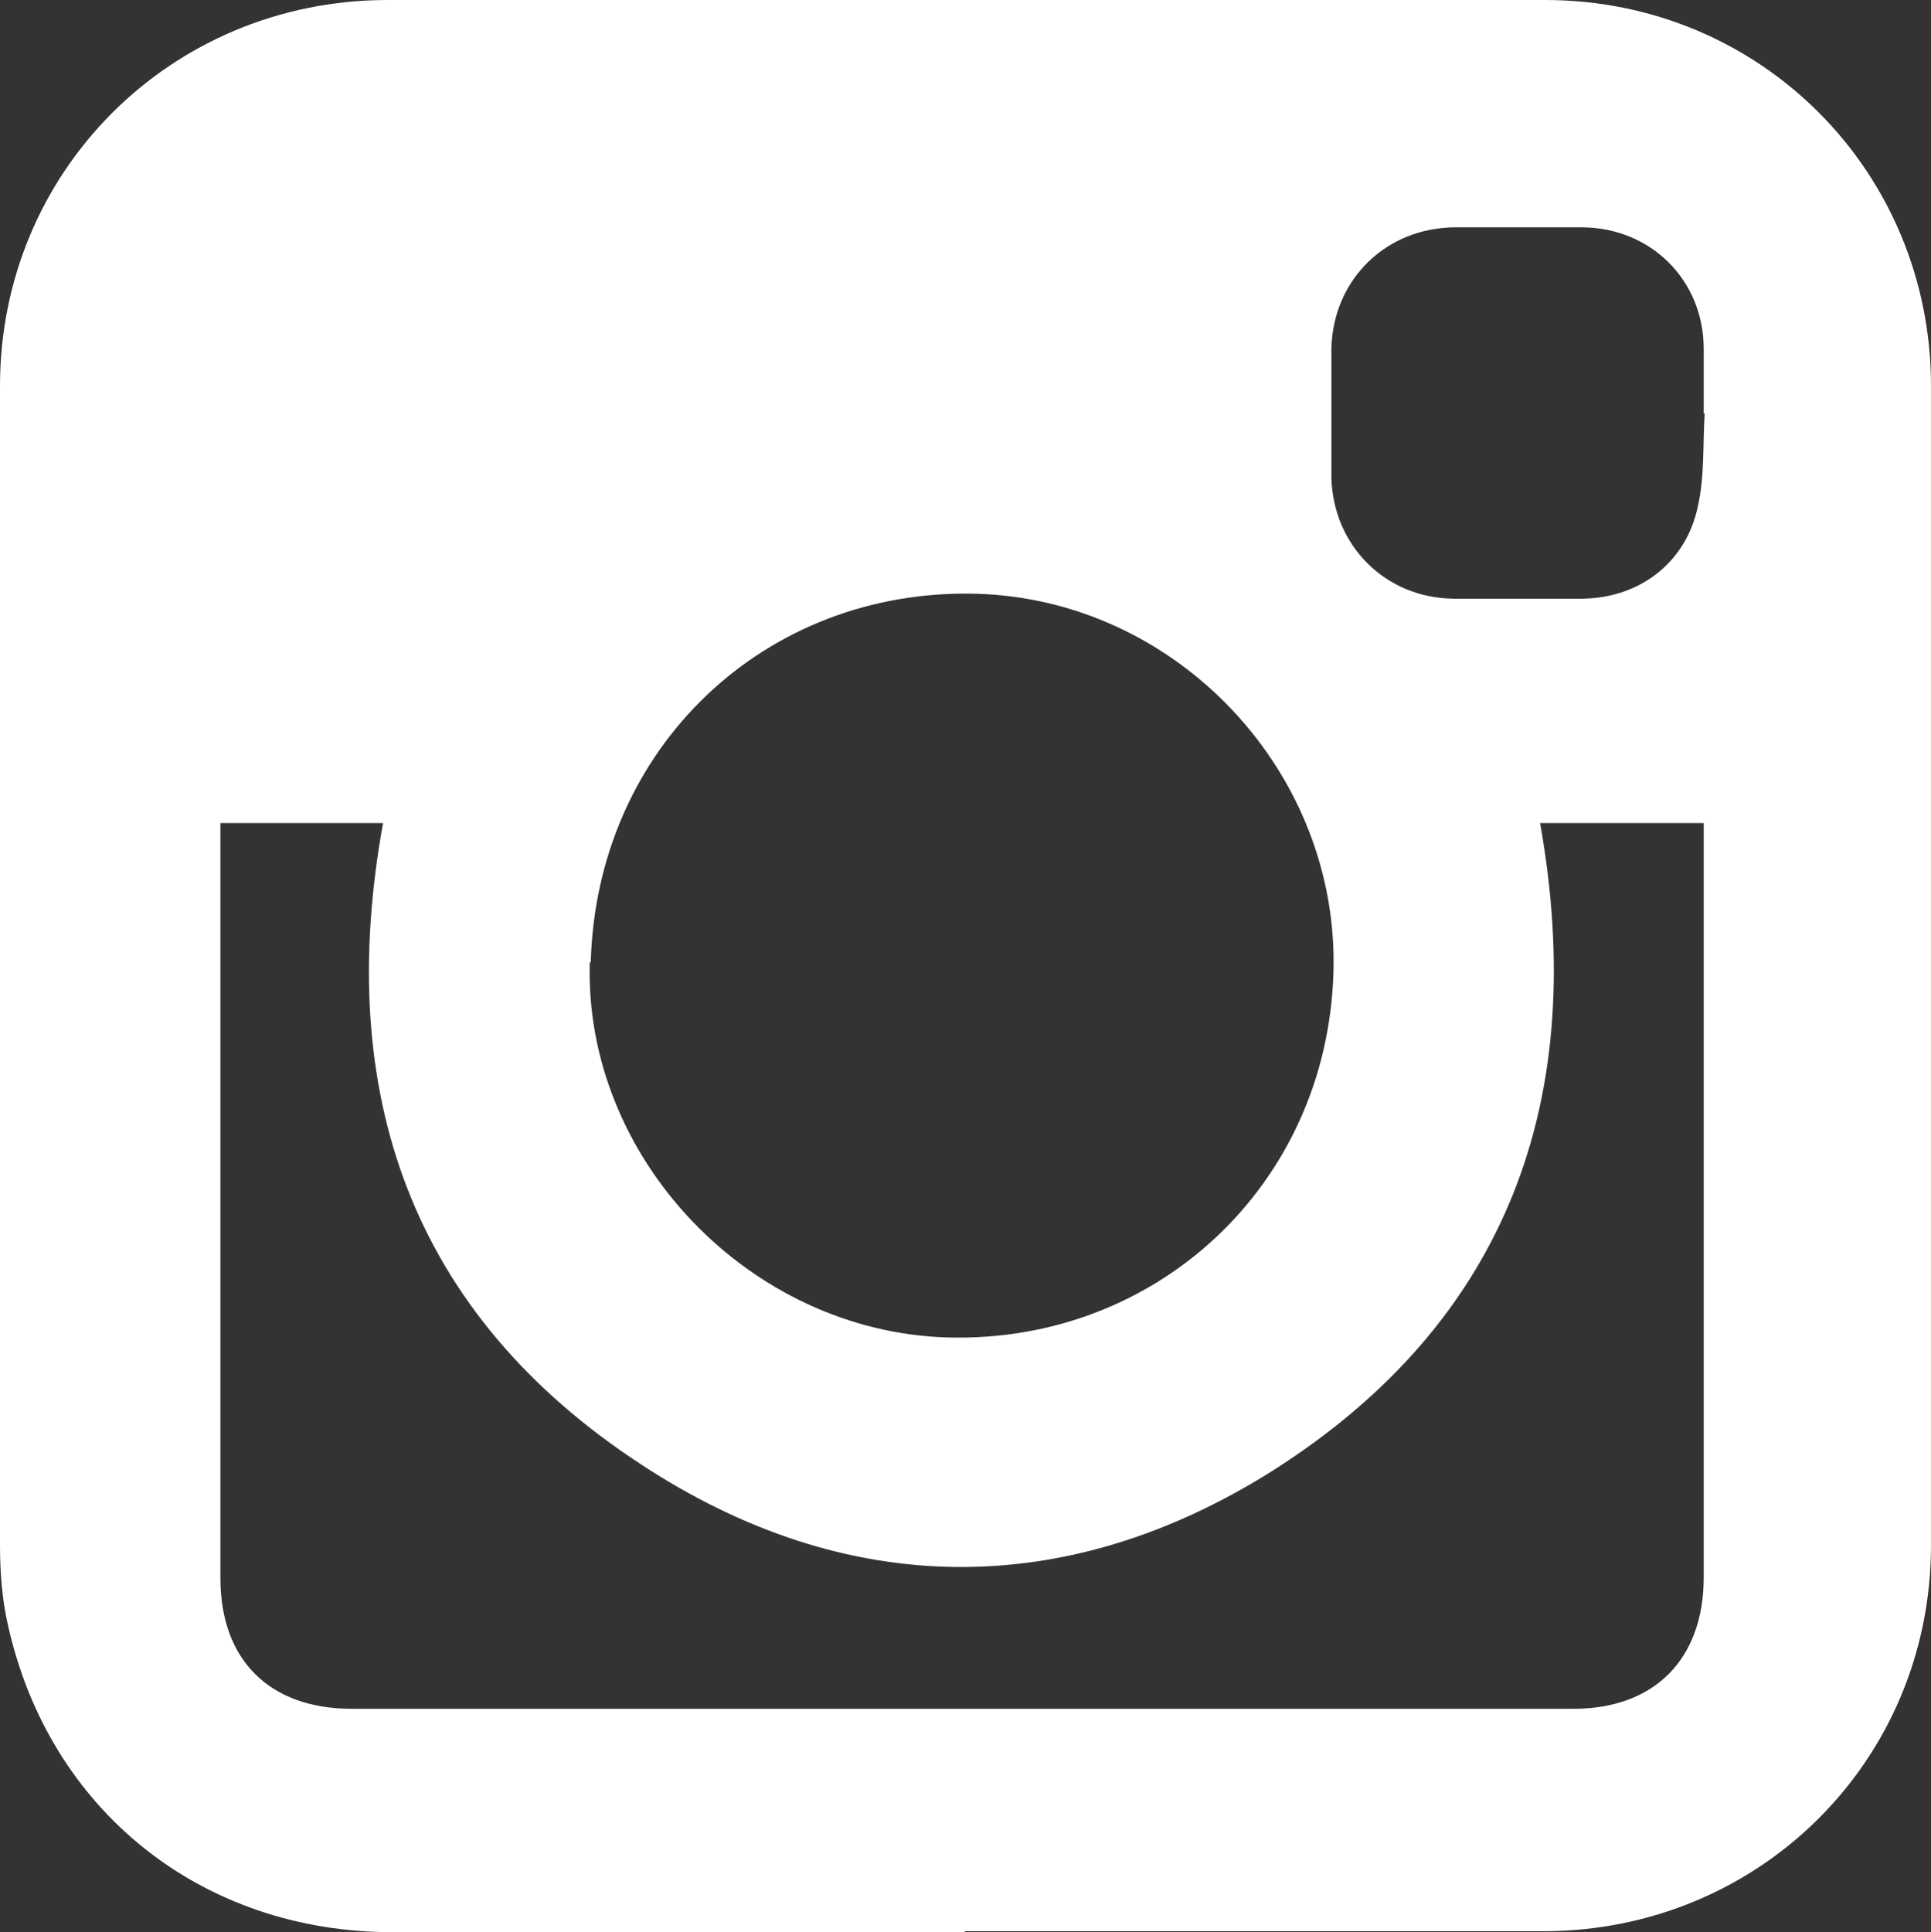 <?xml version="1.0" encoding="UTF-8"?>
<svg id="Layer_1" data-name="Layer 1" xmlns="http://www.w3.org/2000/svg" viewBox="0 0 19.71 19.72">
  <rect x="0" y="0" width="19.71" height="19.72" fill="#333333" stroke="none"/>
  <defs>
    <style>
      .cls-1 {
        fill: #fff;
        stroke-width: 0px;
      }
    </style>
  </defs>
  <path class="cls-1" d="m9.85,19.72h-5.84c-1.95,0-3.51-1.24-3.93-3.14-.06-.26-.08-.54-.08-.81V3.94C0,1.75,1.74.01,3.94,0h11.83c2.2,0,3.94,1.75,3.94,3.94v11.83c0,2.2-1.75,3.93-3.94,3.94h-5.92ZM2.25,8.39v7.72c0,.83.5,1.33,1.34,1.33h12.47c.83,0,1.33-.51,1.33-1.34v-7.7h-1.67c.5,2.8-.32,5.08-2.73,6.61-2.11,1.33-4.35,1.31-6.44-.06-2.36-1.54-3.14-3.8-2.64-6.55h-1.66Zm3.77,1.43c-.06,2,1.63,3.77,3.65,3.83,2.14.06,3.87-1.56,3.94-3.71.07-2.05-1.59-3.82-3.64-3.88-2.16-.06-3.88,1.57-3.94,3.76h0Zm11.39-5.6h-.02v-.66c0-.7-.54-1.24-1.25-1.24h-1.28c-.71,0-1.25.53-1.27,1.23v1.33c.02.69.55,1.22,1.24,1.23h1.33c.58-.01,1.05-.37,1.17-.94.07-.31.05-.63.07-.95h.01Z"/>
</svg>